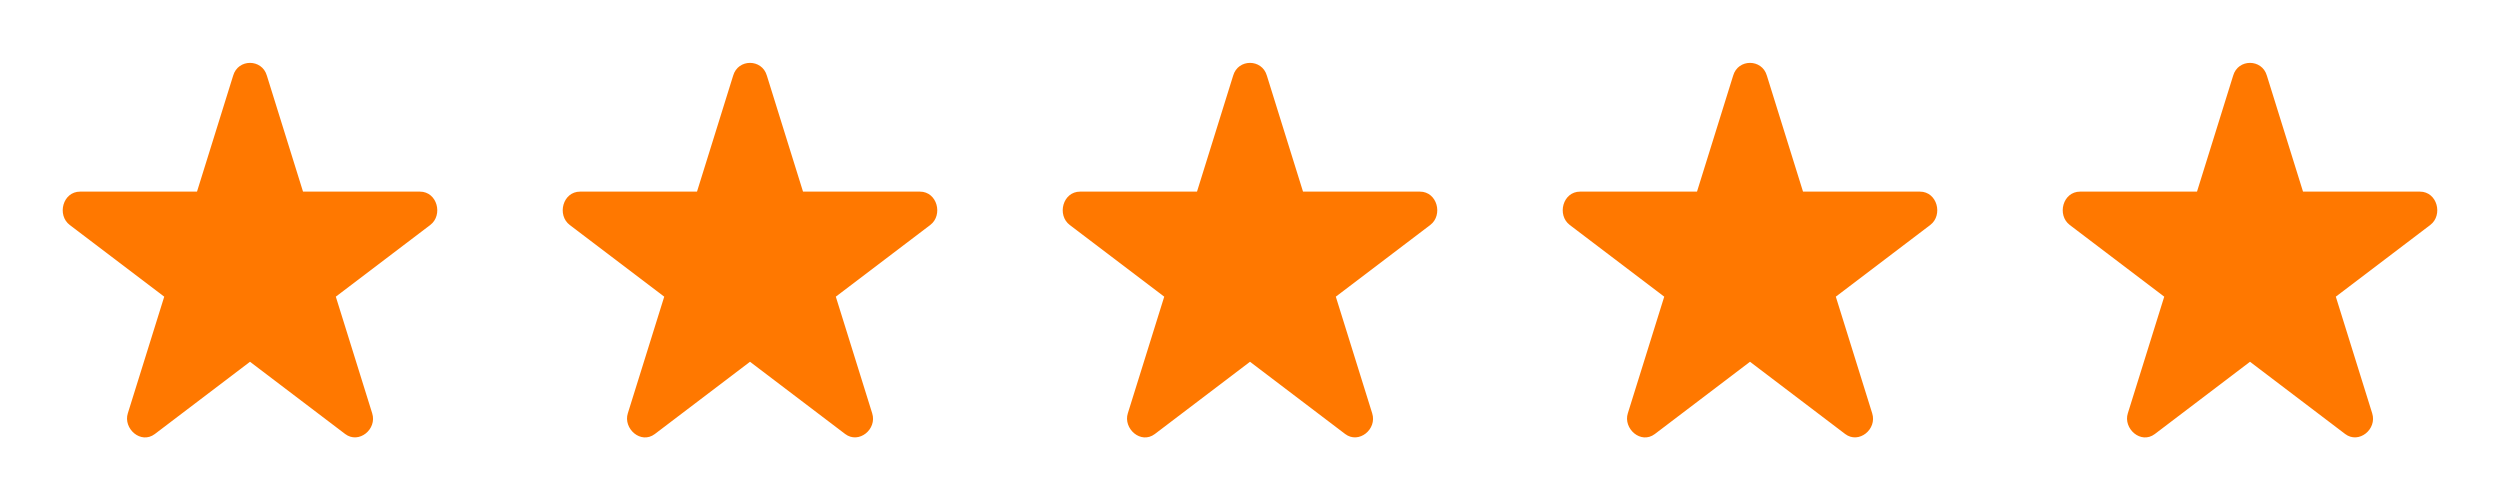 <svg width="120" height="24" viewBox="0 0 120 24" fill="none" xmlns="http://www.w3.org/2000/svg">
<path fill-rule="evenodd" clip-rule="evenodd" d="M44.652 10.799L40.119 14.24L41.865 19.838C42.108 20.605 41.222 21.325 40.569 20.833L36 17.365L31.432 20.833C30.757 21.342 29.904 20.568 30.136 19.838L31.883 14.24L27.349 10.8C26.722 10.325 27.012 9.198 27.844 9.198H33.456L35.193 3.625C35.43 2.816 36.571 2.816 36.808 3.625L38.545 9.198H44.156C44.987 9.198 45.278 10.324 44.652 10.799Z" fill="#FF7800"/>
<path fill-rule="evenodd" clip-rule="evenodd" d="M92.652 10.799L88.119 14.24L89.865 19.838C90.109 20.605 89.222 21.325 88.569 20.833L84 17.365L79.432 20.833C78.757 21.342 77.904 20.568 78.136 19.838L79.883 14.24L75.35 10.8C74.722 10.325 75.012 9.198 75.844 9.198H81.456L83.193 3.625C83.43 2.816 84.571 2.816 84.808 3.625L86.545 9.198H92.156C92.987 9.198 93.278 10.324 92.652 10.799Z" fill="#FF7800"/>
<path fill-rule="evenodd" clip-rule="evenodd" d="M20.652 10.799L16.119 14.24L17.865 19.838C18.108 20.605 17.222 21.325 16.569 20.833L12 17.365L7.432 20.833C6.757 21.342 5.904 20.568 6.136 19.838L7.883 14.24L3.349 10.8C2.722 10.325 3.012 9.198 3.844 9.198H9.456L11.193 3.625C11.43 2.816 12.571 2.816 12.808 3.625L14.545 9.198H20.156C20.988 9.198 21.278 10.324 20.652 10.799Z" fill="#FF7800"/>
<path fill-rule="evenodd" clip-rule="evenodd" d="M68.652 10.799L64.119 14.24L65.865 19.838C66.109 20.605 65.222 21.325 64.569 20.833L60 17.365L55.432 20.833C54.757 21.342 53.904 20.568 54.136 19.838L55.883 14.24L51.349 10.8C50.722 10.325 51.012 9.198 51.844 9.198H57.456L59.193 3.625C59.43 2.816 60.571 2.816 60.808 3.625L62.545 9.198H68.156C68.987 9.198 69.278 10.324 68.652 10.799Z" fill="#FF7800"/>
<path fill-rule="evenodd" clip-rule="evenodd" d="M116.652 10.799L112.119 14.24L113.865 19.838C114.108 20.605 113.222 21.325 112.569 20.833L108 17.365L103.432 20.833C102.757 21.342 101.904 20.568 102.136 19.838L103.883 14.24L99.35 10.8C98.722 10.325 99.012 9.198 99.844 9.198H105.456L107.193 3.625C107.43 2.816 108.571 2.816 108.808 3.625L110.545 9.198H116.156C116.988 9.198 117.278 10.324 116.652 10.799Z" fill="#FF7800"/>
</svg>
